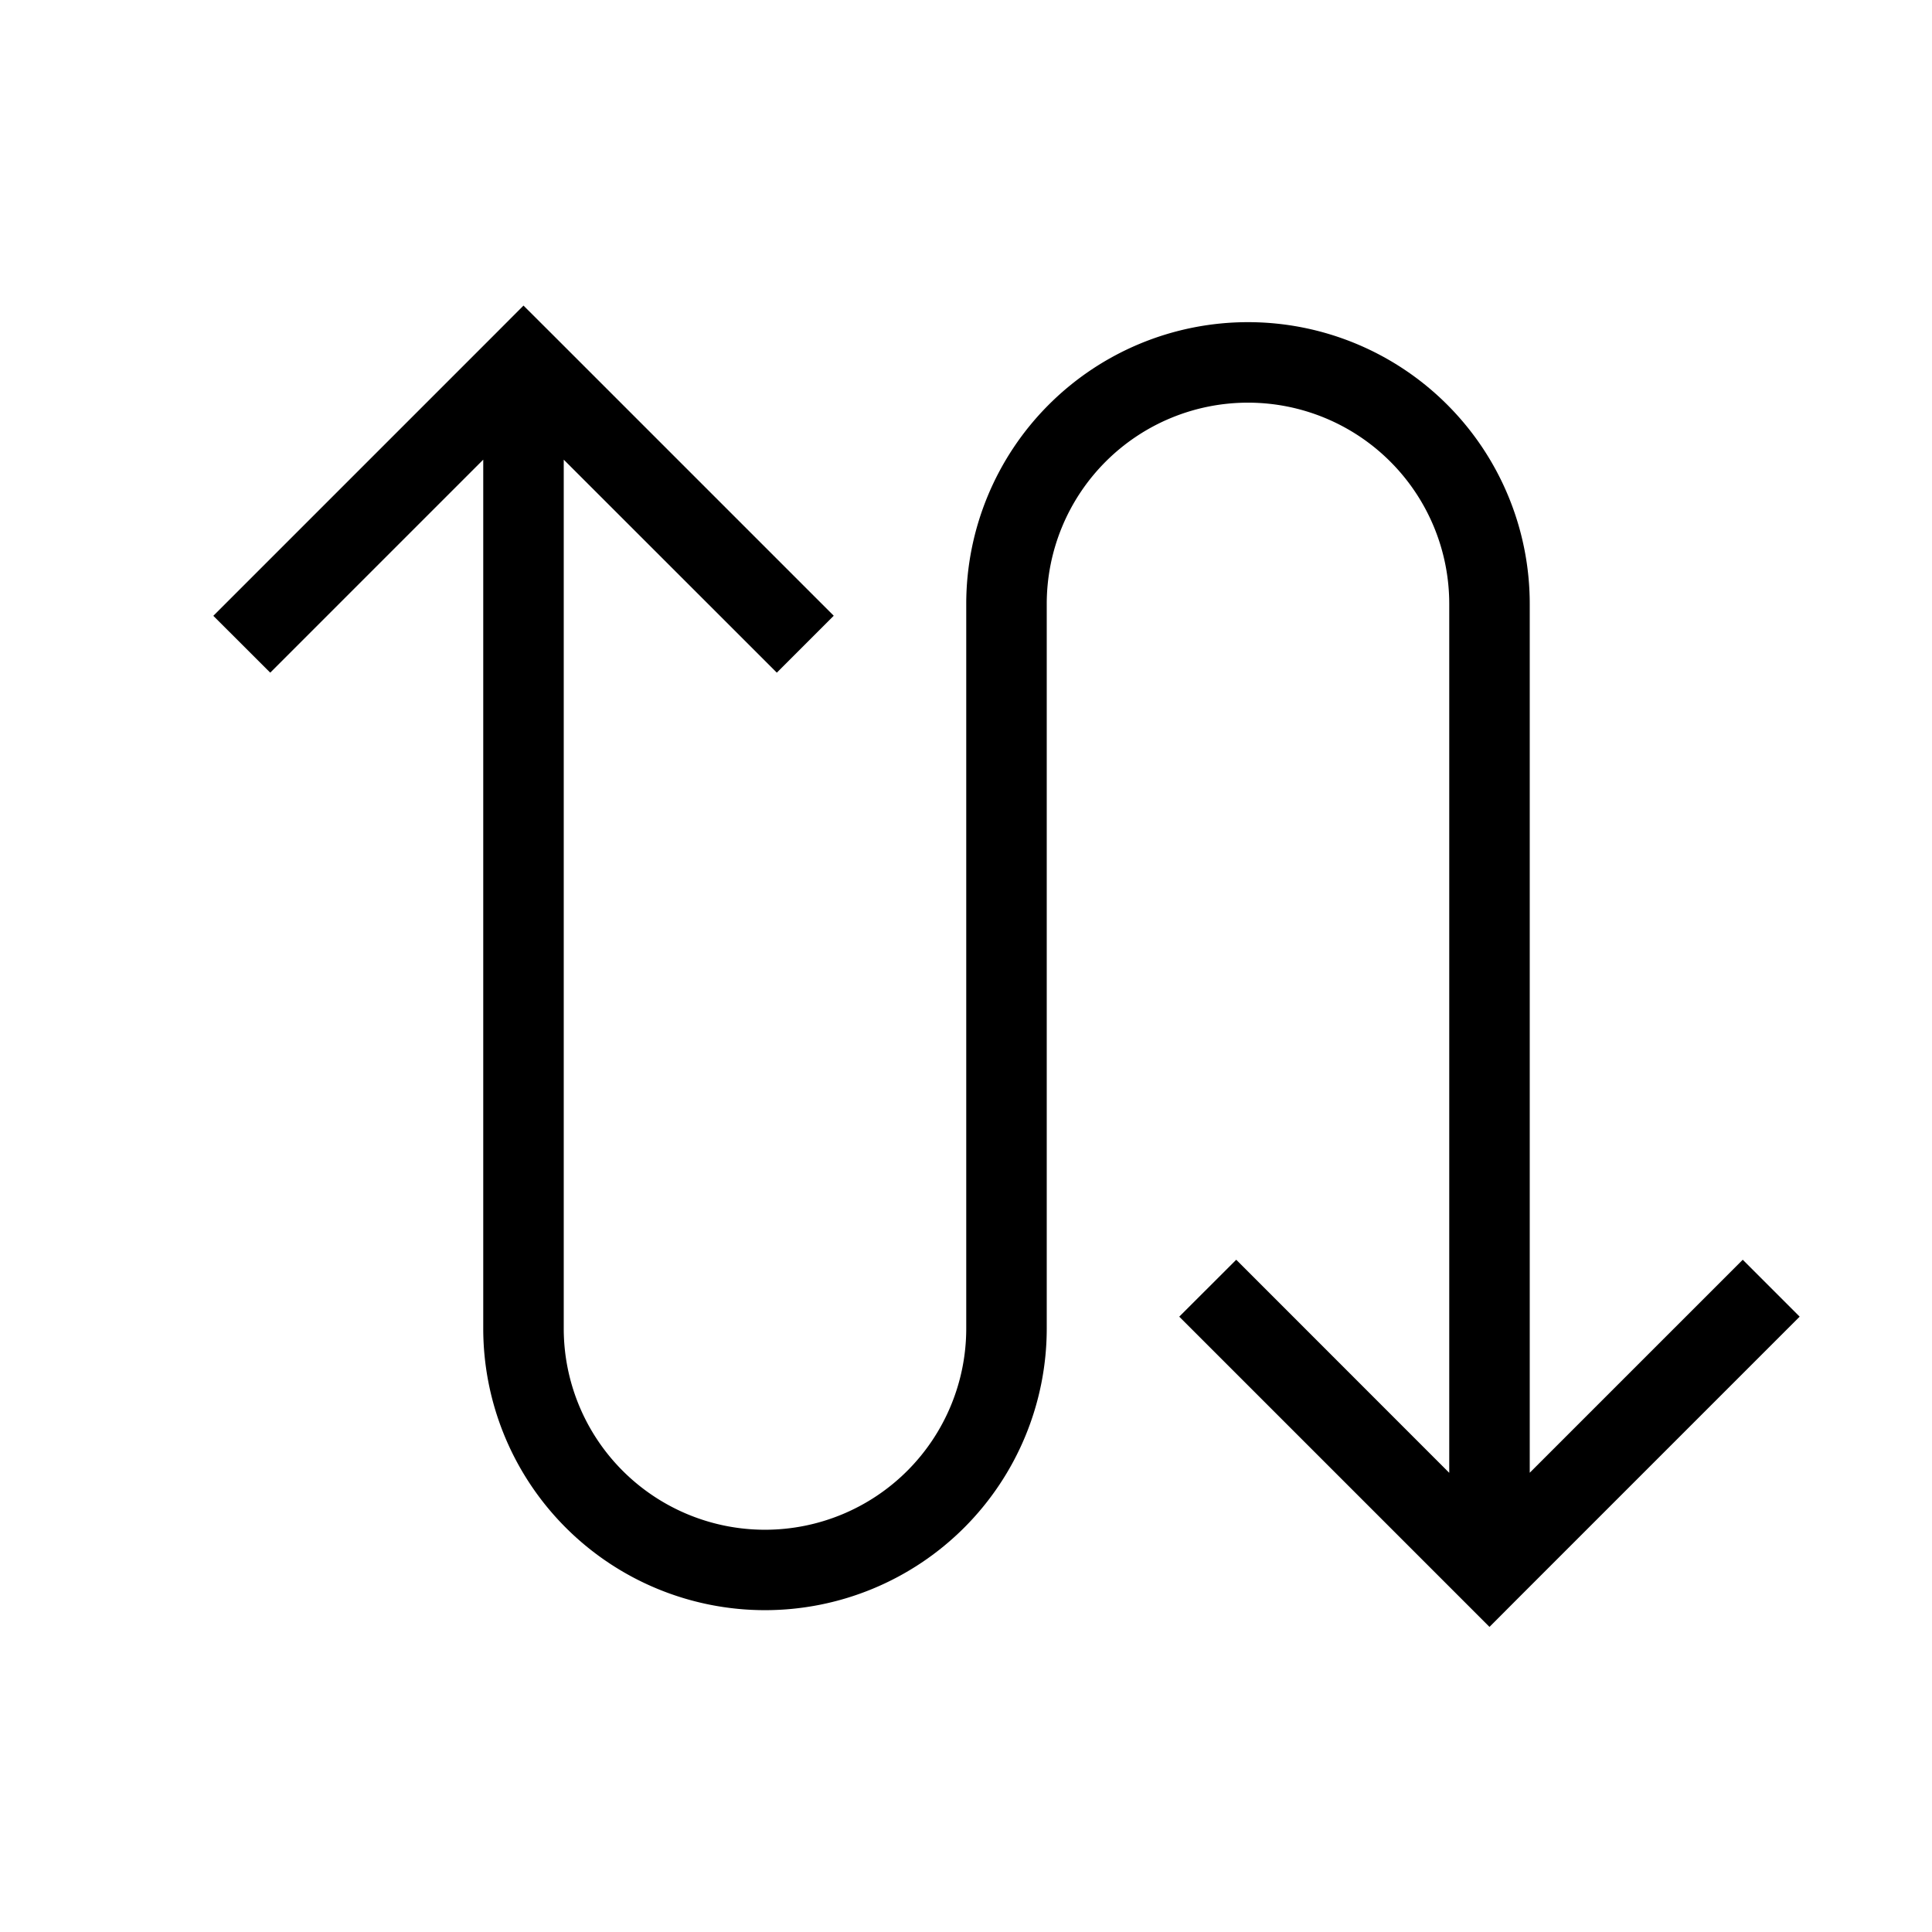 <svg xmlns="http://www.w3.org/2000/svg" width="24" height="24" fill="none" viewBox="0 0 24 24"><path fill="#000" fill-rule="evenodd" d="m2.65 7.65 3.5-3.5.353-.354.354.353 3.5 3.5-.707.707L7.003 5.71v10.793a2.5 2.5 0 1 0 5 0V7.502a3.5 3.5 0 0 1 7 0v10.793l2.646-2.646.707.707-3.5 3.5-.353.354-.354-.354-3.5-3.5.708-.707 2.646 2.647V7.502a2.5 2.5 0 0 0-5 0v9a3.5 3.5 0 0 1-7 0V5.71L3.357 8.356z" clip-rule="evenodd"></path></svg>